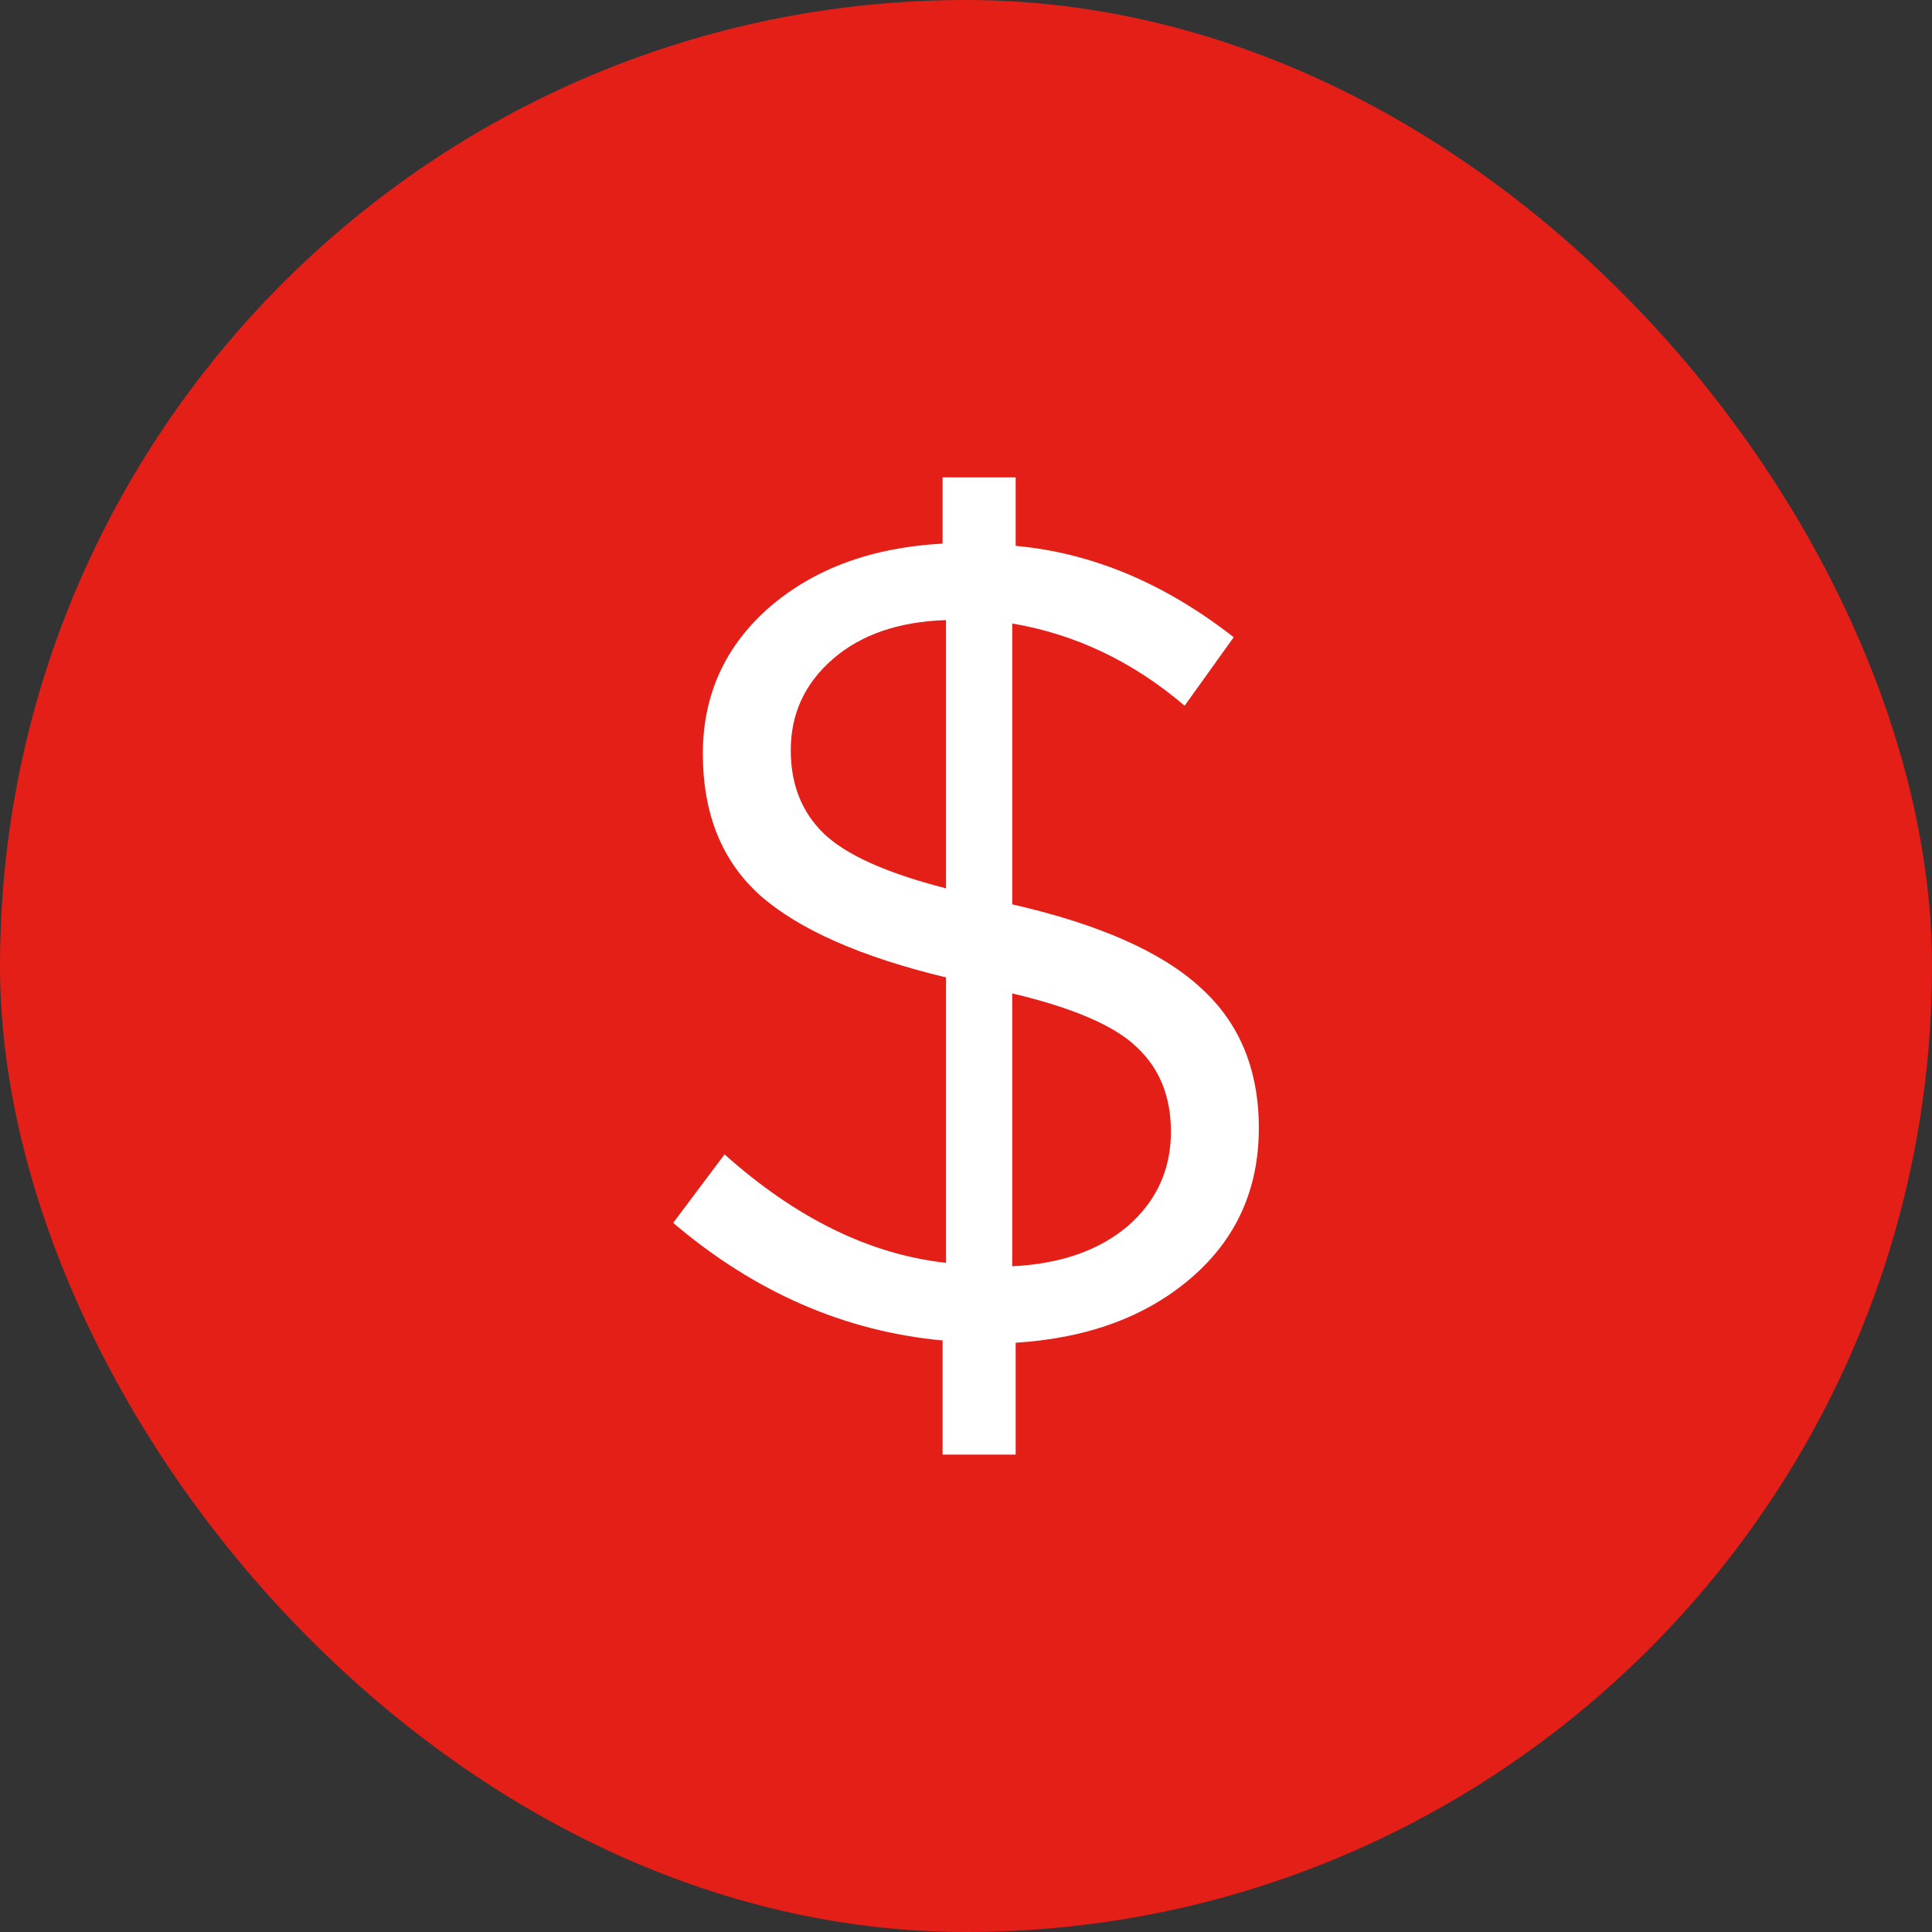 <svg width="44" height="44" viewBox="0 0 44 44" fill="none" xmlns="http://www.w3.org/2000/svg">
<rect x="0" y="0" width="44" height="44" fill="#333333" stroke="none"/>
<rect width="44" height="44" rx="22" fill="#E41F18"/>
<path d="M21.467 33.128V30.528C19.231 30.32 17.186 29.427 15.331 27.85L16.501 26.29C18.13 27.746 19.812 28.569 21.545 28.76V22.26C19.604 21.792 18.191 21.168 17.307 20.388C16.44 19.608 16.007 18.533 16.007 17.164C16.007 15.829 16.51 14.72 17.515 13.836C18.538 12.952 19.855 12.467 21.467 12.38V10.872H23.131V12.432C24.864 12.588 26.52 13.281 28.097 14.512L26.979 16.072C25.8 15.067 24.492 14.443 23.053 14.2V20.596C25.029 21.047 26.459 21.679 27.343 22.494C28.227 23.291 28.669 24.357 28.669 25.692C28.669 27.079 28.158 28.214 27.135 29.098C26.112 29.982 24.778 30.476 23.131 30.58V33.128H21.467ZM21.545 20.232V14.122C20.47 14.157 19.612 14.451 18.971 15.006C18.33 15.561 18.009 16.254 18.009 17.086C18.009 17.866 18.26 18.499 18.763 18.984C19.266 19.469 20.193 19.885 21.545 20.232ZM23.053 28.838C24.145 28.786 25.02 28.483 25.679 27.928C26.338 27.356 26.667 26.637 26.667 25.77C26.667 24.973 26.407 24.331 25.887 23.846C25.384 23.361 24.44 22.953 23.053 22.624V28.838Z" fill="white"/>
</svg>
